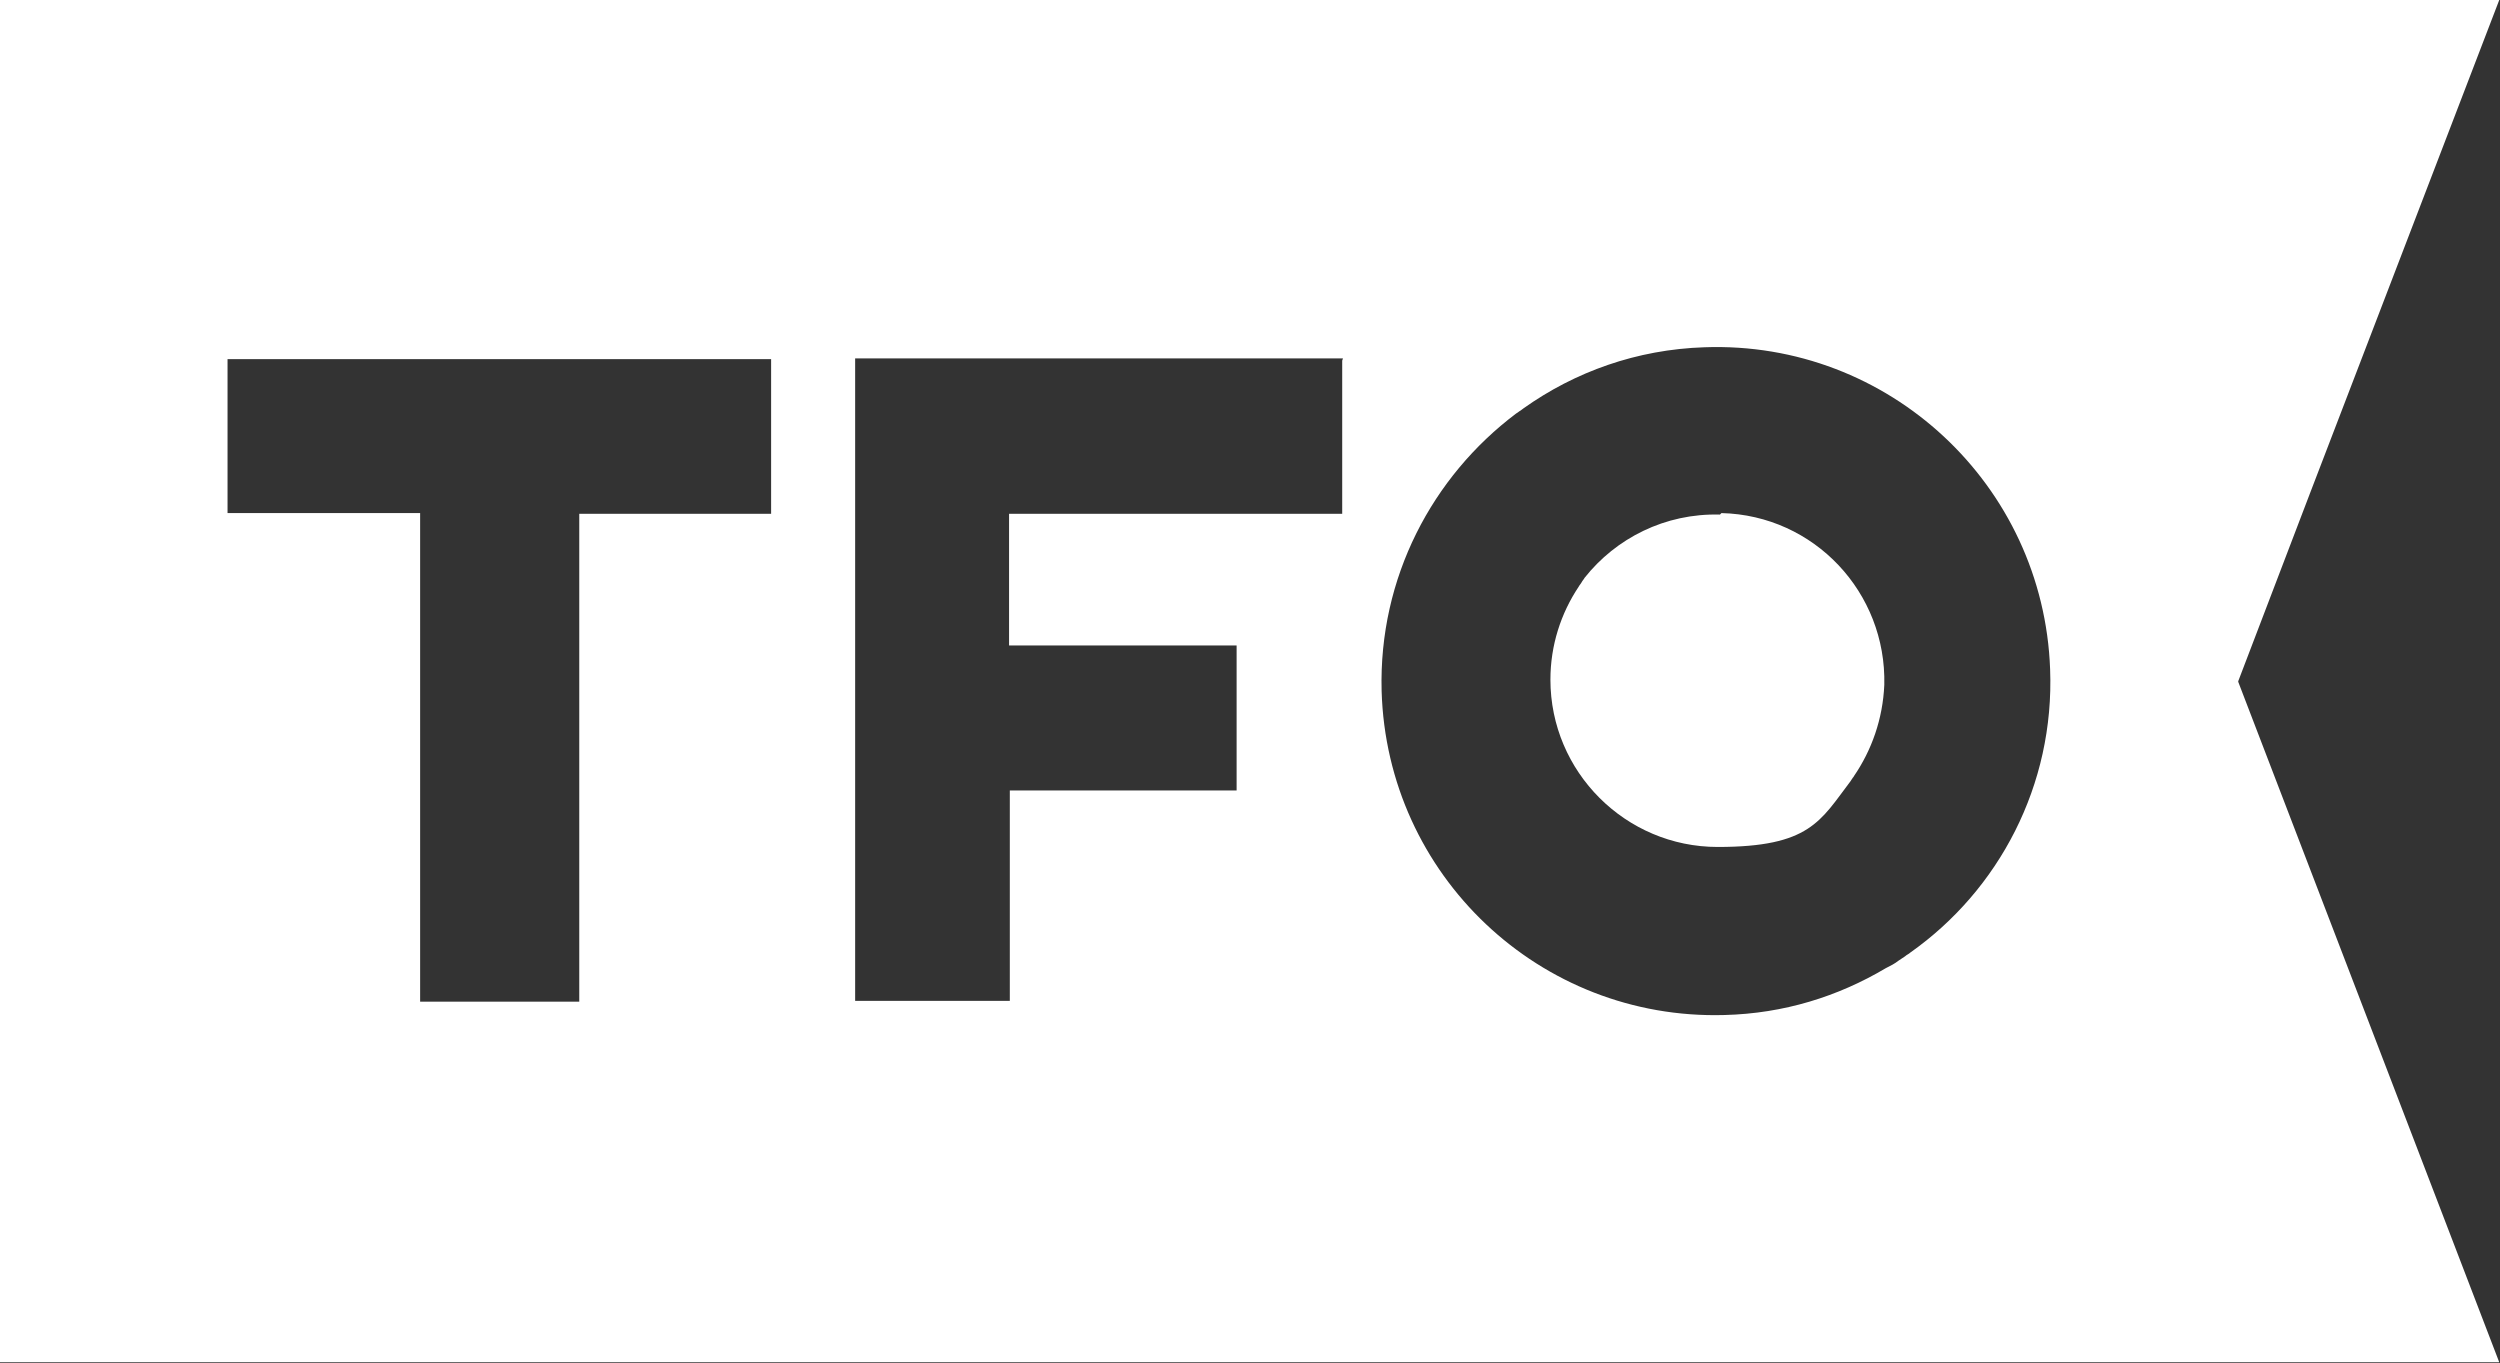 <svg height="183.3" viewBox="0 0 336.2 183.3" width="336.2" xmlns="http://www.w3.org/2000/svg"><rect x="0" y="0" width="336.2" height="183.3" fill="#333333" stroke="none"/><path d="m0 0h336.2v183.3h-336.2z" fill="none"/><g fill="#fff"><path d="m301 91.6s9.7-25.4 9.7-25.4l25.4-66.2h-336.1v183.2h336.1l-35.1-91.5zm-197.3-43.1v20.6h-25.8v65.6h-21.4v-65.7h-25.9v-20.7h.1 73zm76.8 0v20.6h-44.8v17.7h30.6v19.5h-30.5v28.3h-.1-20.7v-86.4h.1 65.5zm76.4 79.6c-.2.2-.5.3-.7.5-.3.2-.6.4-.9.6-.5.4-1.1.7-1.7 1-6.4 3.8-13.7 6.1-21.7 6.3-24.8.7-45.4-18.8-46.1-43.6-.4-15.2 6.8-28.8 18.1-37.3.2-.1.4-.3.6-.4.1-.1.3-.2.4-.3 6.9-4.9 15.2-7.9 24.3-8.2 24.8-.9 45.6 18.5 46.5 43.3.6 15.6-6.9 29.7-18.8 38.1z"/><path d="m231.3 69.2c-7.4-.2-14 3.2-18.2 8.5-.1.2-.3.4-.4.6s-.3.4-.4.6c-2.4 3.6-3.8 7.9-3.8 12.5 0 12.4 10.1 22.5 22.5 22.5s13.8-3.5 17.9-8.9c0 0 .1-.2.2-.3 0-.1.2-.2.2-.3 2.4-3.5 3.9-7.7 4.1-12.3.3-12.4-9.4-22.8-21.9-23.1z"/></g></svg>
